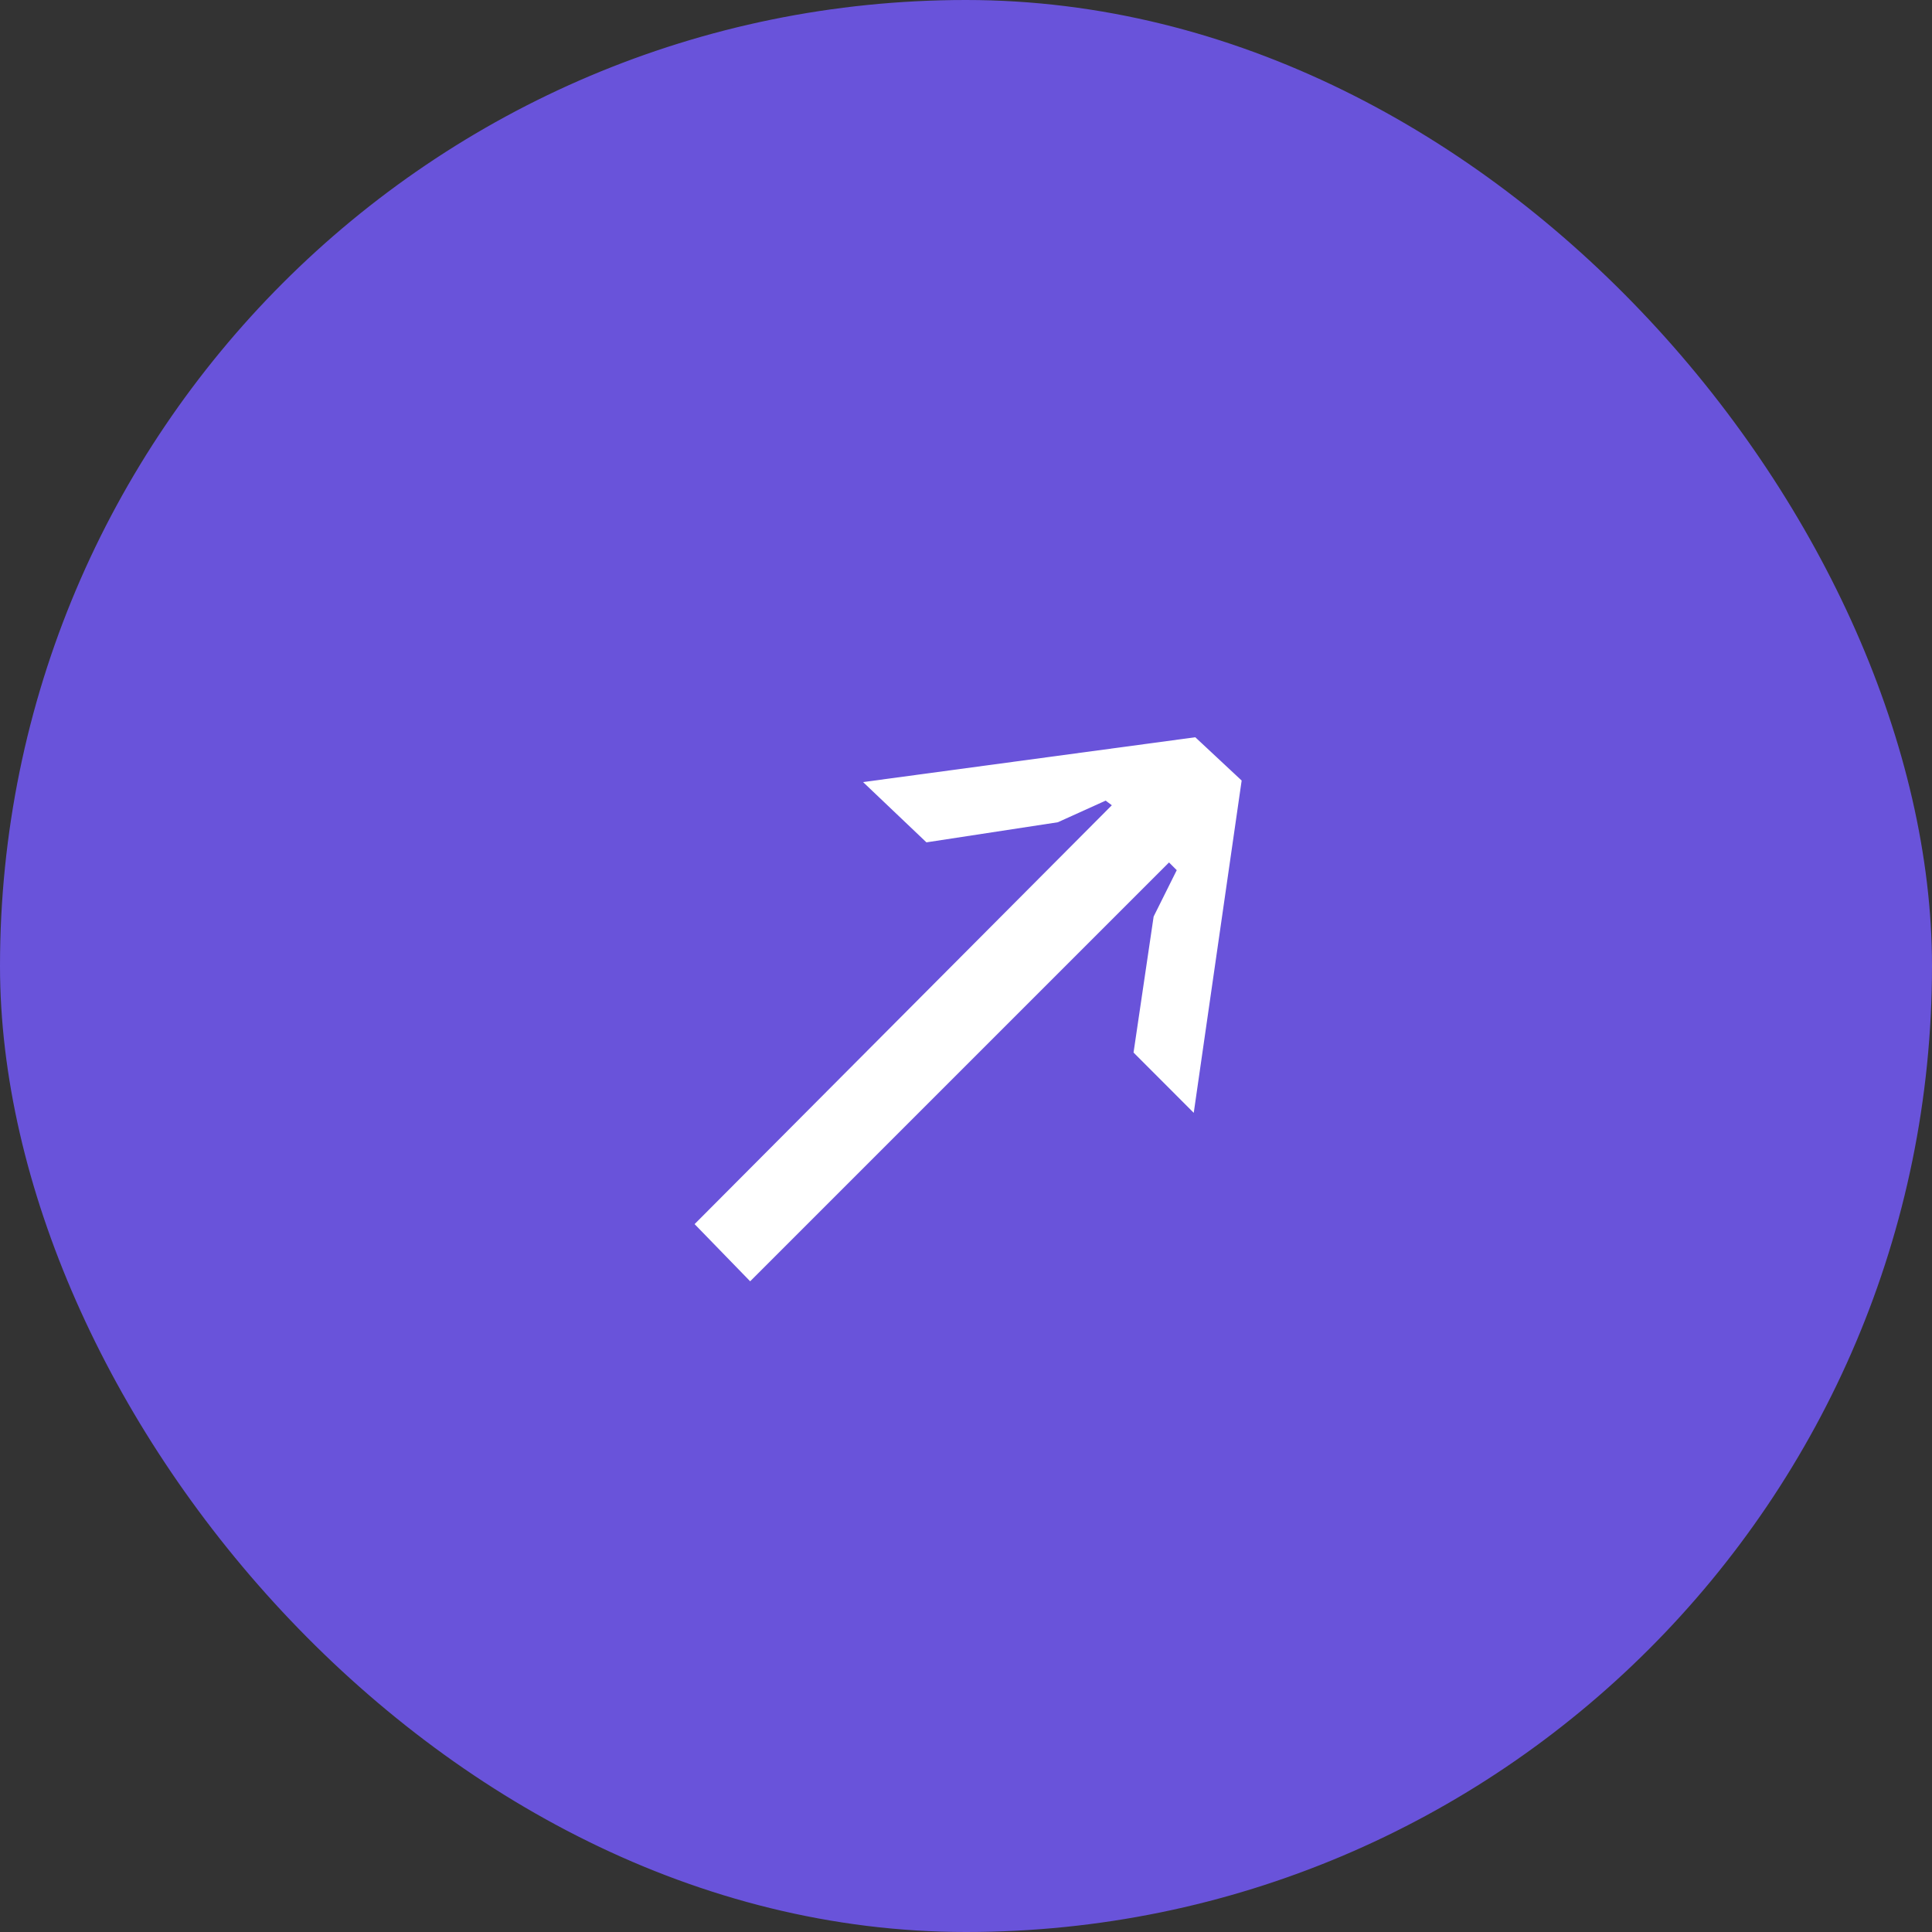 <?xml version="1.0" encoding="UTF-8"?> <svg xmlns="http://www.w3.org/2000/svg" width="25" height="25" viewBox="0 0 25 25" fill="none"><rect x="0" y="0" width="25" height="25" fill="#333333" stroke="none"/><g clip-path="url(#clip0_121_107)"><rect x="0.357" y="0.357" width="24.286" height="24.286" rx="12.143" fill="#6953DA" stroke="#6953DA" stroke-width="0.714"></rect><path d="M13.688 10.64L11.988 10.9L11.168 10.12L15.467 9.54L16.067 10.1L15.447 14.4L14.668 13.62L14.928 11.86L15.227 11.26L15.127 11.16L9.707 16.58L8.988 15.84L14.387 10.42L14.307 10.36L13.688 10.64Z" fill="white"></path></g><defs><clipPath id="clip0_121_107"><rect width="25" height="25" fill="white"></rect></clipPath></defs></svg> 